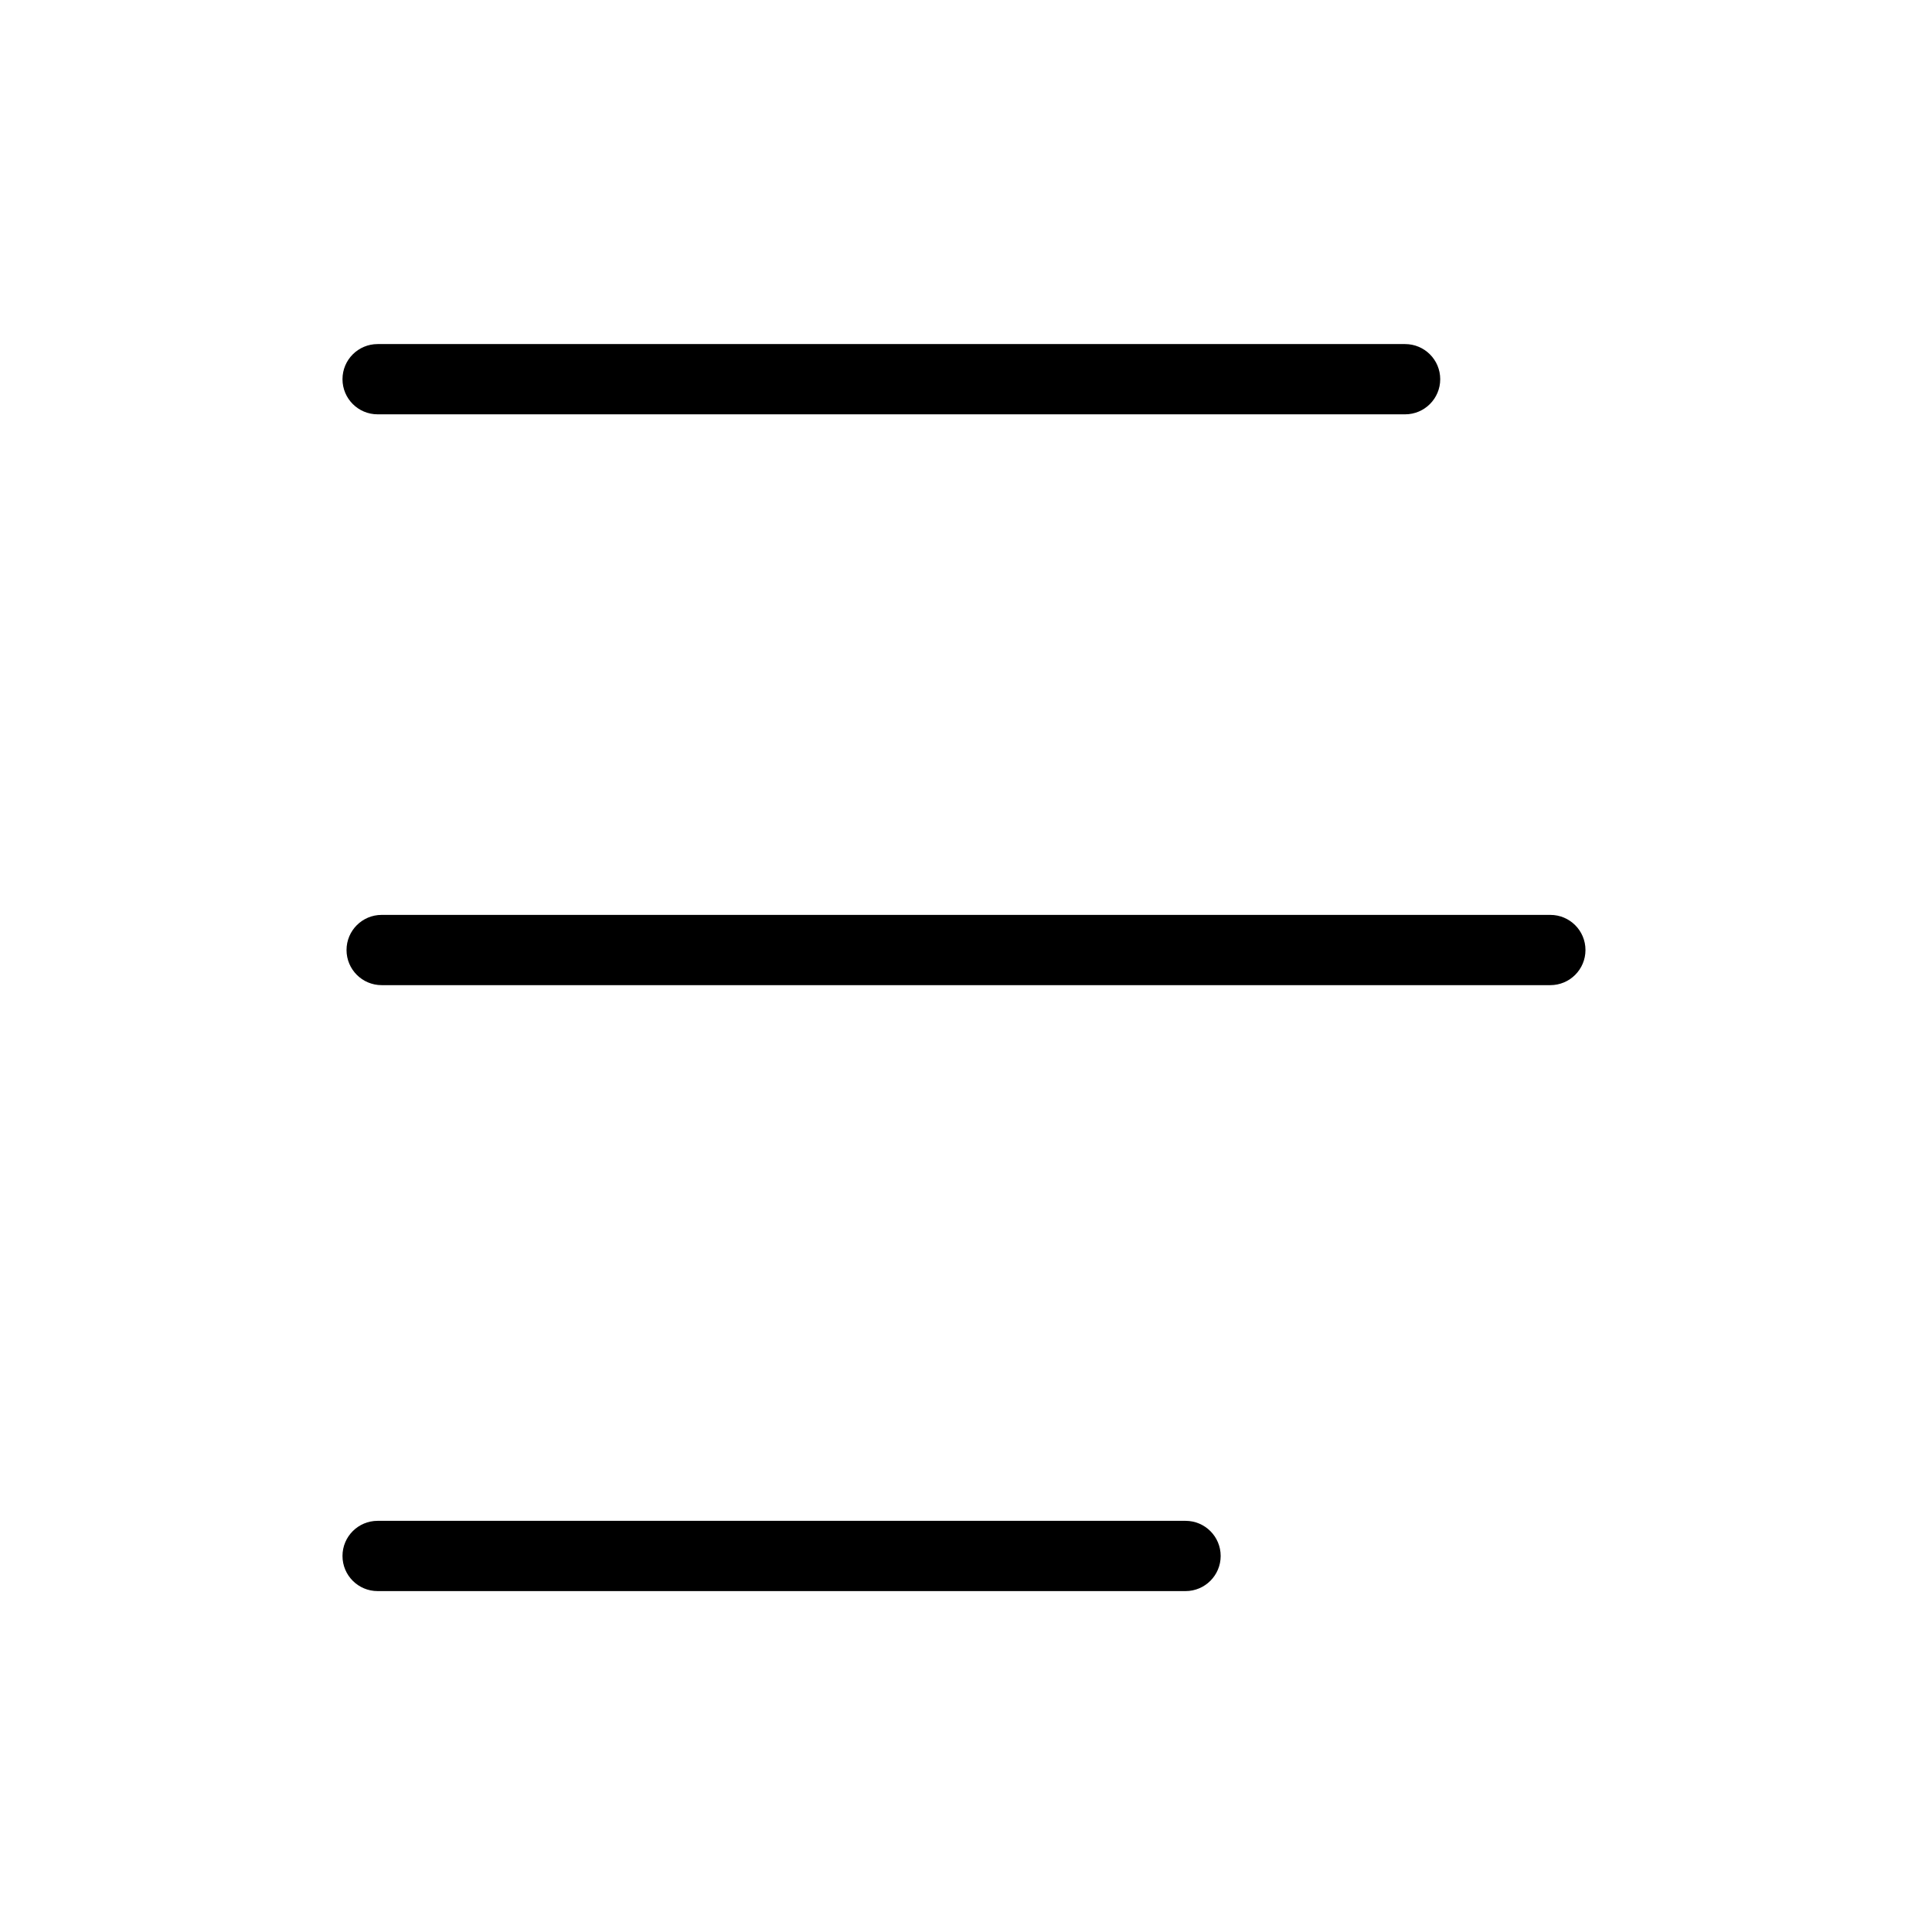 <svg height="512" viewBox="0 0 220 220" width="512" xmlns="http://www.w3.org/2000/svg"><g id="a"><g fill="rgb(0,0,0)"><path d="m176.54 112.18h-133.08c-2.21 0-4-1.79-4-4s1.79-4 4-4h133.08c2.21 0 4 1.79 4 4s-1.79 4-4 4z"/><path d="m160 47.18h-117c-2.21 0-4-1.79-4-4s1.79-4 4-4h117c2.21 0 4 1.79 4 4s-1.79 4-4 4z"/><path d="m135 181.18h-92c-2.21 0-4-1.79-4-4s1.79-4 4-4h92c2.21 0 4 1.79 4 4s-1.79 4-4 4z"/></g></g></svg>
